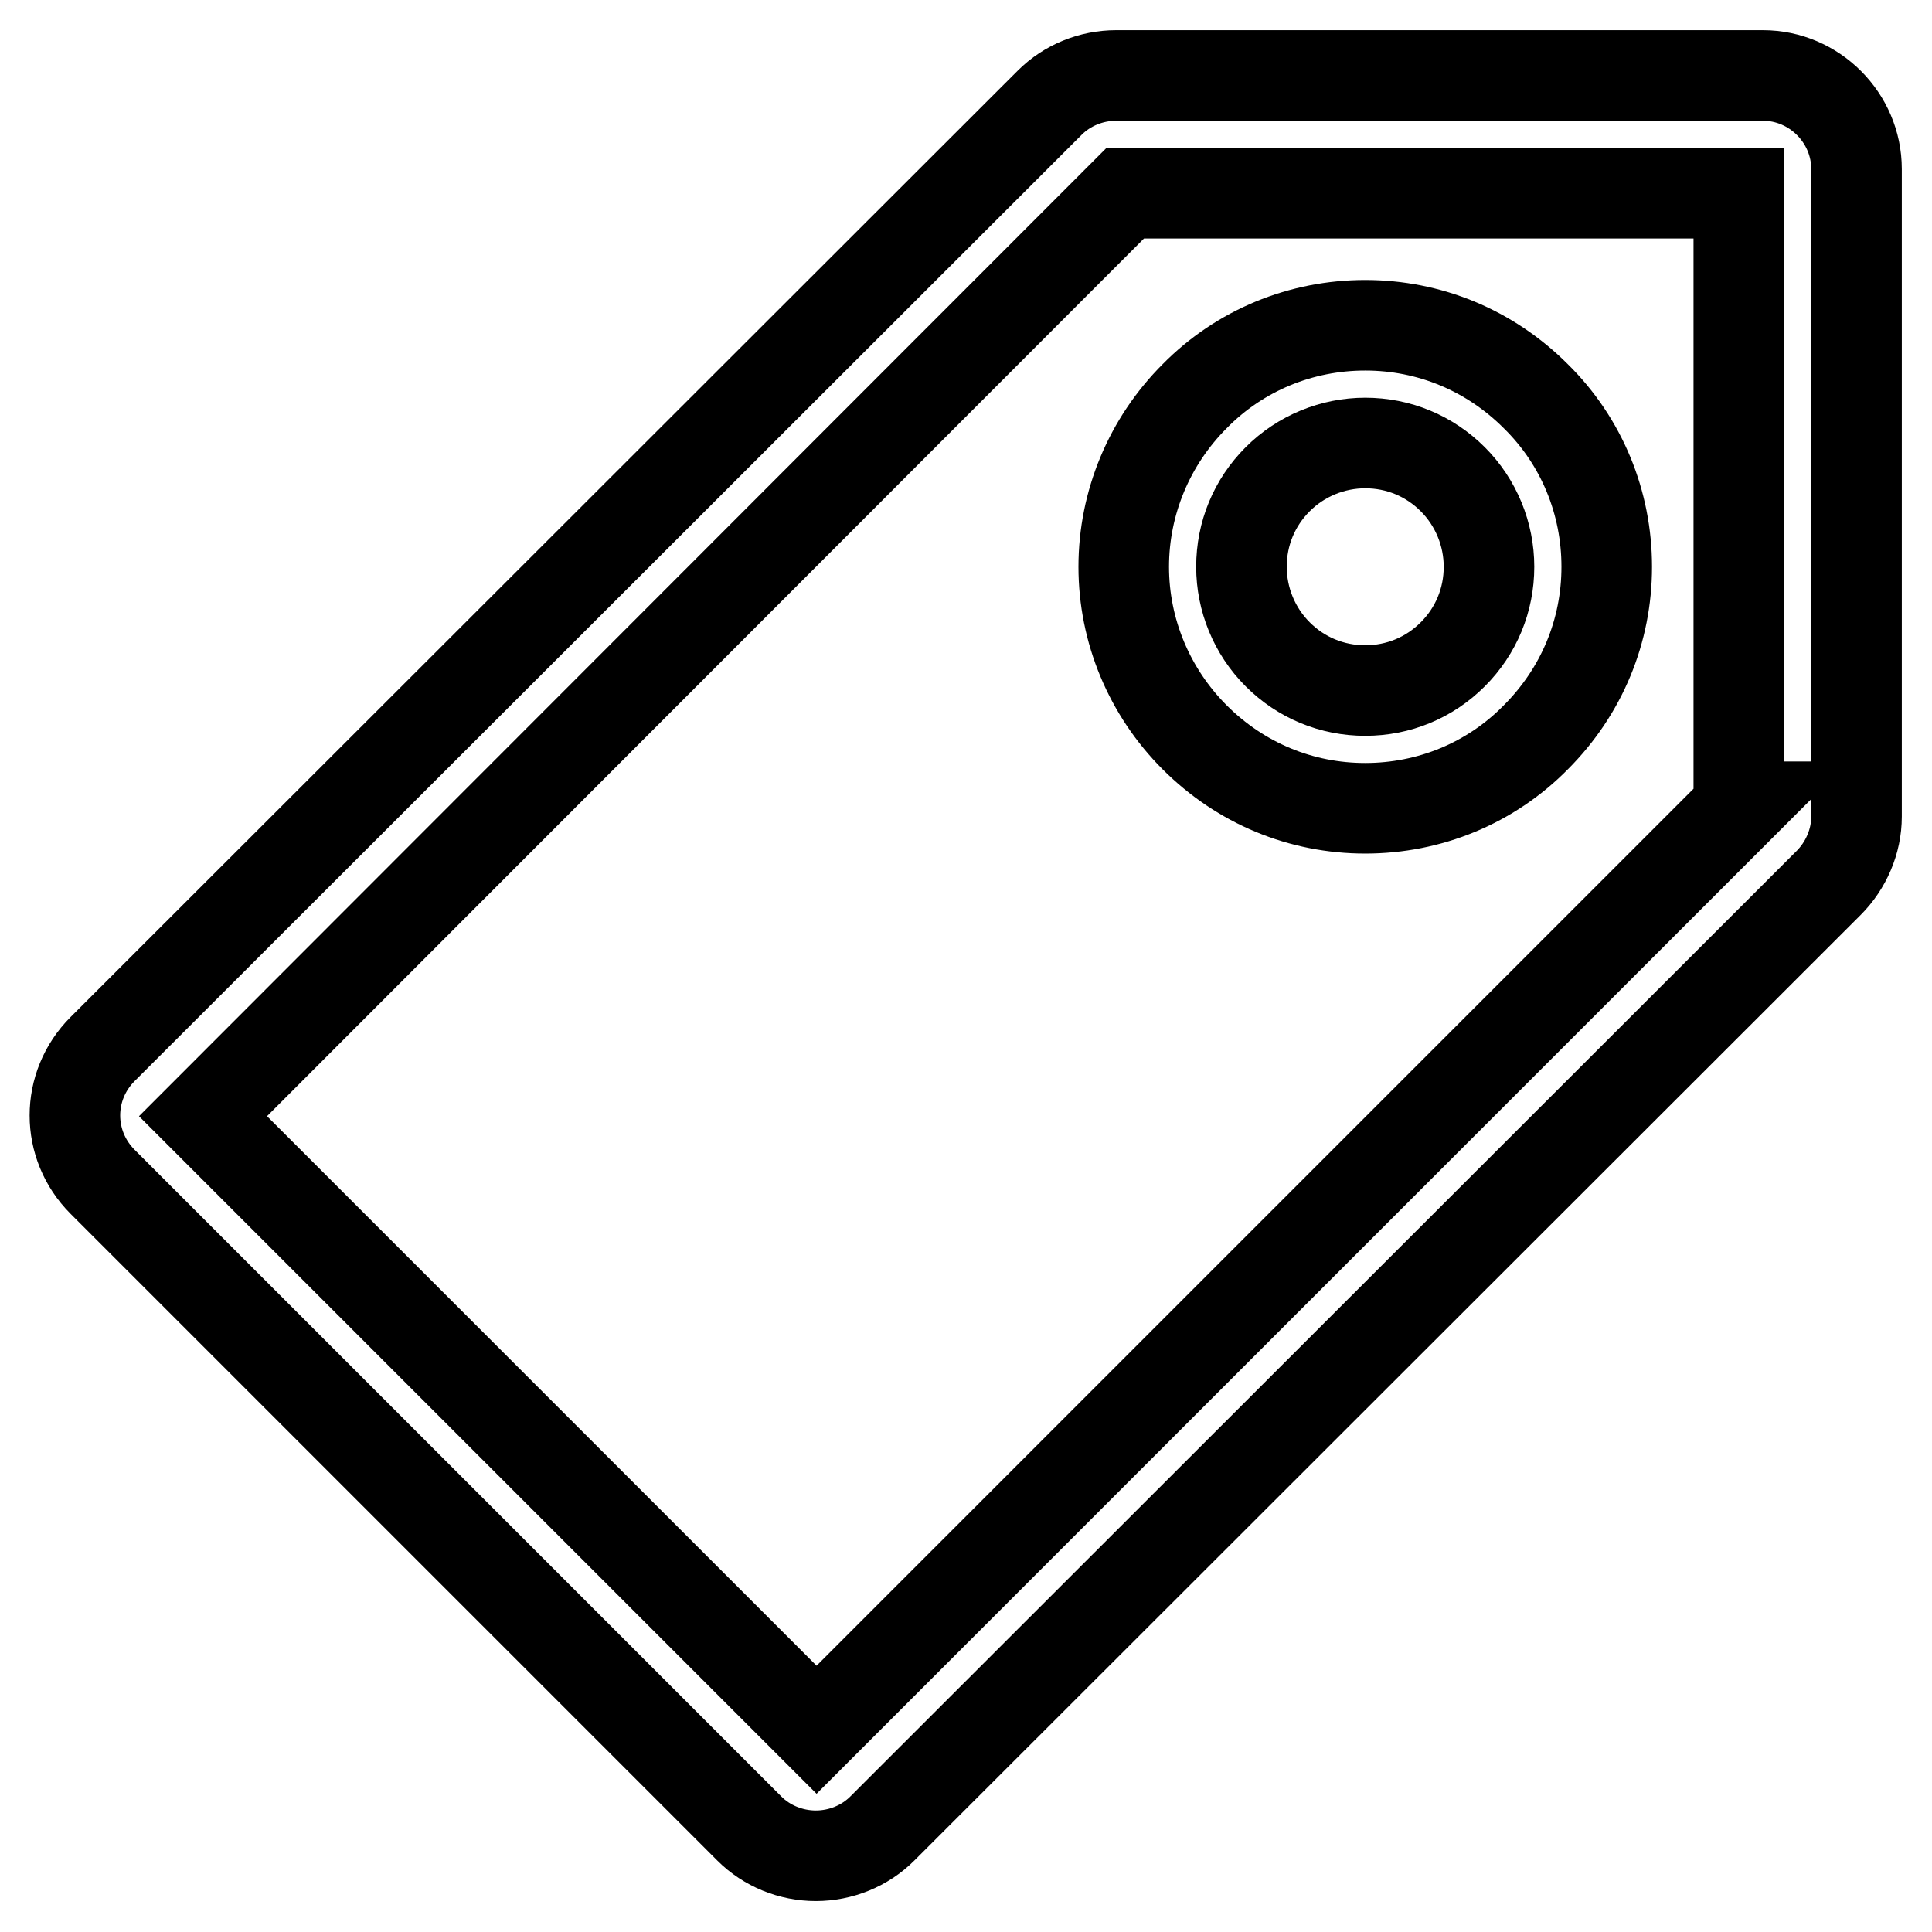 <?xml version="1.0" encoding="utf-8"?>
<!-- Svg Vector Icons : http://www.onlinewebfonts.com/icon -->
<!DOCTYPE svg PUBLIC "-//W3C//DTD SVG 1.1//EN" "http://www.w3.org/Graphics/SVG/1.1/DTD/svg11.dtd">
<svg version="1.1" xmlns="http://www.w3.org/2000/svg" xmlns:xlink="http://www.w3.org/1999/xlink" x="0px" y="0px" viewBox="0 0 256 256" enable-background="new 0 0 256 256" xml:space="preserve">
<g> <path stroke-width="12" fill-opacity="0" stroke="#000000"  d="M233.6,10h-85.7c-3.3,0-6.5,1.3-8.8,3.6L13.6,139c-4.9,4.9-4.9,12.7,0,17.6l85.7,85.7 c2.3,2.3,5.5,3.6,8.8,3.6s6.5-1.3,8.8-3.6L242.3,117c2.3-2.3,3.7-5.5,3.7-8.8V22.4C246,15.6,240.4,10,233.6,10z M230.5,106.9 L108.2,229.2l-81.3-81.3L149.1,25.6h81.3V106.9z M158.3,97.7c6.1,6.1,14.1,9.4,22.6,9.4c8.5,0,16.6-3.3,22.6-9.4 c6.1-6.1,9.4-14.1,9.4-22.6s-3.3-16.6-9.4-22.6c-6.1-6.1-14.1-9.4-22.6-9.4c-8.5,0-16.6,3.3-22.6,9.4c-6,6-9.4,14.1-9.4,22.6 S152.3,91.7,158.3,97.7z M169.3,63.5c3.1-3.1,7.3-4.8,11.6-4.8c4.4,0,8.5,1.7,11.6,4.8c3.1,3.1,4.8,7.3,4.8,11.6 c0,4.4-1.7,8.5-4.8,11.6c-3.1,3.1-7.2,4.8-11.6,4.8c-4.4,0-8.5-1.7-11.6-4.8c-3.1-3.1-4.8-7.3-4.8-11.6 C164.5,70.7,166.2,66.6,169.3,63.5z"/></g>
</svg>